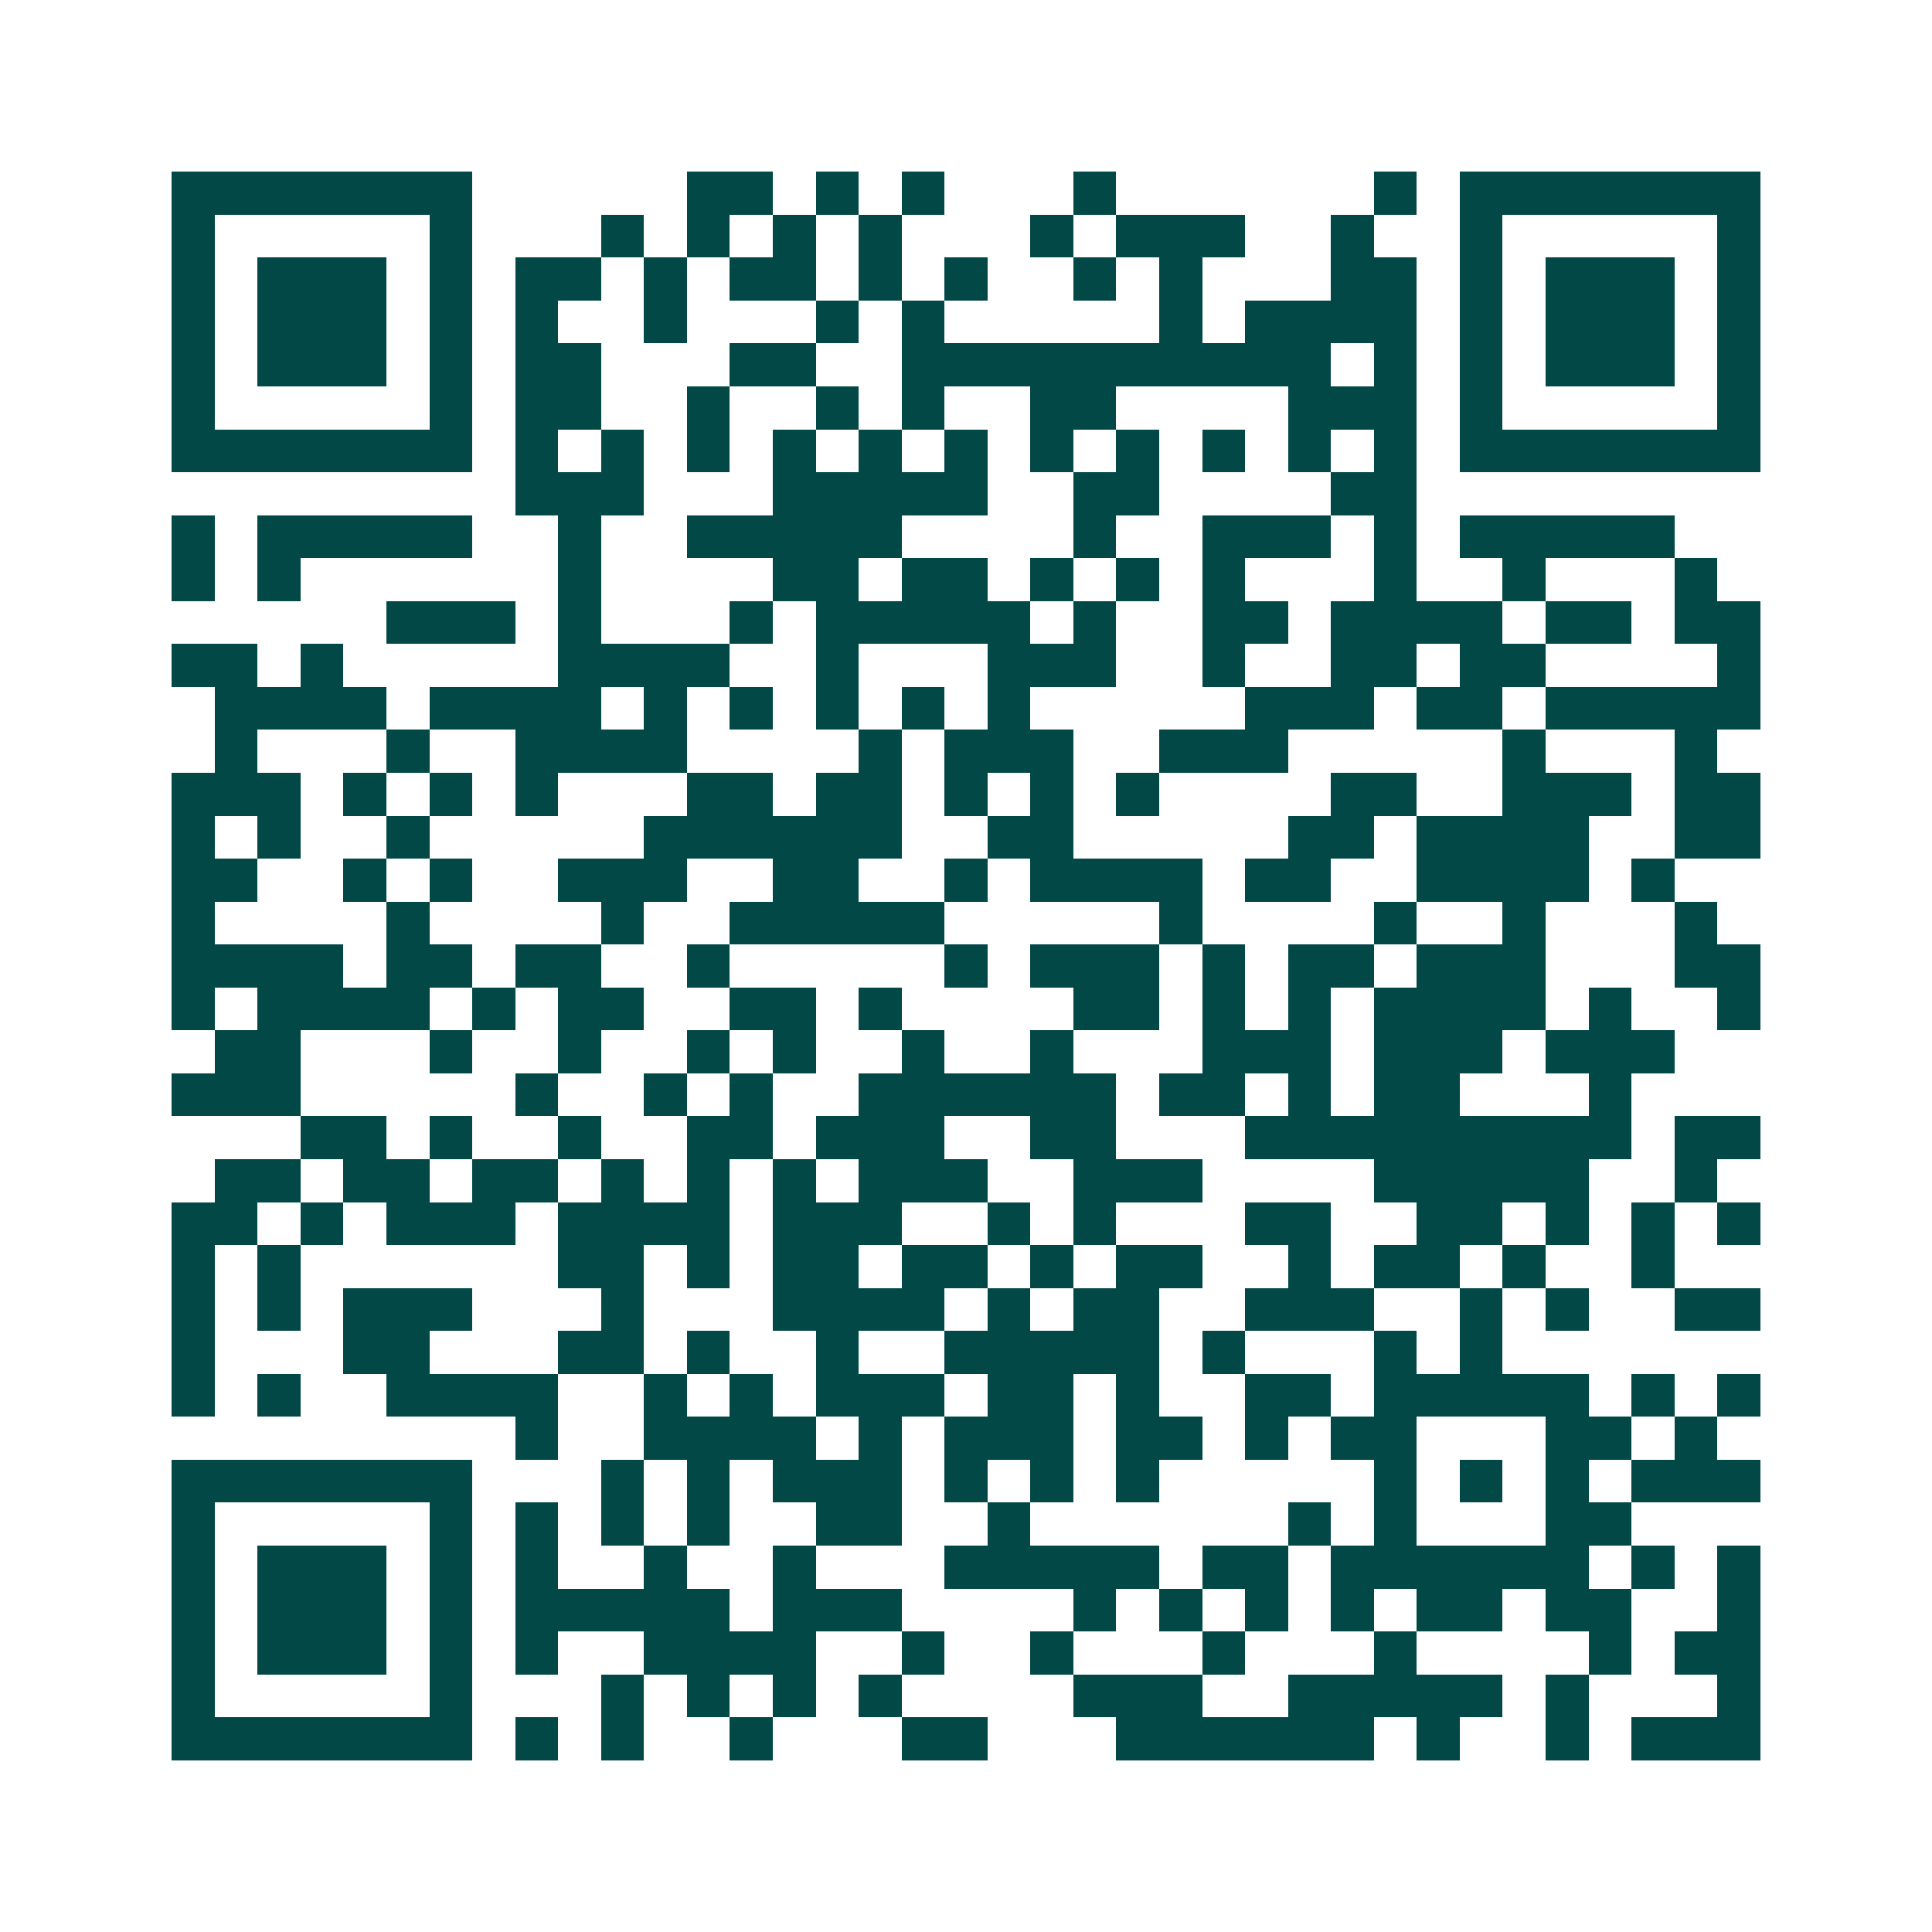 <svg xmlns="http://www.w3.org/2000/svg" width="200" height="200" viewBox="0 0 45 45" shape-rendering="crispEdges"><path fill="#ffffff" d="M0 0h45v45H0z"/><path stroke="#014847" d="M4 4.5h7m5 0h2m1 0h1m1 0h1m3 0h1m6 0h1m1 0h7M4 5.5h1m5 0h1m3 0h1m1 0h1m1 0h1m1 0h1m3 0h1m1 0h3m2 0h1m2 0h1m5 0h1M4 6.5h1m1 0h3m1 0h1m1 0h2m1 0h1m1 0h2m1 0h1m1 0h1m2 0h1m1 0h1m3 0h2m1 0h1m1 0h3m1 0h1M4 7.5h1m1 0h3m1 0h1m1 0h1m2 0h1m3 0h1m1 0h1m5 0h1m1 0h4m1 0h1m1 0h3m1 0h1M4 8.5h1m1 0h3m1 0h1m1 0h2m3 0h2m2 0h10m1 0h1m1 0h1m1 0h3m1 0h1M4 9.5h1m5 0h1m1 0h2m2 0h1m2 0h1m1 0h1m2 0h2m4 0h3m1 0h1m5 0h1M4 10.5h7m1 0h1m1 0h1m1 0h1m1 0h1m1 0h1m1 0h1m1 0h1m1 0h1m1 0h1m1 0h1m1 0h1m1 0h7M12 11.5h3m3 0h5m2 0h2m4 0h2M4 12.5h1m1 0h5m2 0h1m2 0h5m4 0h1m2 0h3m1 0h1m1 0h5M4 13.5h1m1 0h1m6 0h1m4 0h2m1 0h2m1 0h1m1 0h1m1 0h1m3 0h1m2 0h1m3 0h1M9 14.5h3m1 0h1m3 0h1m1 0h5m1 0h1m2 0h2m1 0h4m1 0h2m1 0h2M4 15.5h2m1 0h1m5 0h4m2 0h1m3 0h3m2 0h1m2 0h2m1 0h2m4 0h1M5 16.5h4m1 0h4m1 0h1m1 0h1m1 0h1m1 0h1m1 0h1m5 0h3m1 0h2m1 0h5M5 17.5h1m3 0h1m2 0h4m4 0h1m1 0h3m2 0h3m5 0h1m3 0h1M4 18.5h3m1 0h1m1 0h1m1 0h1m3 0h2m1 0h2m1 0h1m1 0h1m1 0h1m4 0h2m2 0h3m1 0h2M4 19.5h1m1 0h1m2 0h1m5 0h6m2 0h2m5 0h2m1 0h4m2 0h2M4 20.5h2m2 0h1m1 0h1m2 0h3m2 0h2m2 0h1m1 0h4m1 0h2m2 0h4m1 0h1M4 21.5h1m4 0h1m4 0h1m2 0h5m5 0h1m4 0h1m2 0h1m3 0h1M4 22.5h4m1 0h2m1 0h2m2 0h1m5 0h1m1 0h3m1 0h1m1 0h2m1 0h3m3 0h2M4 23.5h1m1 0h4m1 0h1m1 0h2m2 0h2m1 0h1m4 0h2m1 0h1m1 0h1m1 0h4m1 0h1m2 0h1M5 24.5h2m3 0h1m2 0h1m2 0h1m1 0h1m2 0h1m2 0h1m3 0h3m1 0h3m1 0h3M4 25.5h3m5 0h1m2 0h1m1 0h1m2 0h6m1 0h2m1 0h1m1 0h2m3 0h1M7 26.5h2m1 0h1m2 0h1m2 0h2m1 0h3m2 0h2m3 0h9m1 0h2M5 27.5h2m1 0h2m1 0h2m1 0h1m1 0h1m1 0h1m1 0h3m2 0h3m4 0h5m2 0h1M4 28.5h2m1 0h1m1 0h3m1 0h4m1 0h3m2 0h1m1 0h1m3 0h2m2 0h2m1 0h1m1 0h1m1 0h1M4 29.5h1m1 0h1m6 0h2m1 0h1m1 0h2m1 0h2m1 0h1m1 0h2m2 0h1m1 0h2m1 0h1m2 0h1M4 30.5h1m1 0h1m1 0h3m3 0h1m3 0h4m1 0h1m1 0h2m2 0h3m2 0h1m1 0h1m2 0h2M4 31.5h1m3 0h2m3 0h2m1 0h1m2 0h1m2 0h5m1 0h1m3 0h1m1 0h1M4 32.5h1m1 0h1m2 0h4m2 0h1m1 0h1m1 0h3m1 0h2m1 0h1m2 0h2m1 0h5m1 0h1m1 0h1M12 33.5h1m2 0h4m1 0h1m1 0h3m1 0h2m1 0h1m1 0h2m3 0h2m1 0h1M4 34.5h7m3 0h1m1 0h1m1 0h3m1 0h1m1 0h1m1 0h1m5 0h1m1 0h1m1 0h1m1 0h3M4 35.5h1m5 0h1m1 0h1m1 0h1m1 0h1m2 0h2m2 0h1m6 0h1m1 0h1m3 0h2M4 36.5h1m1 0h3m1 0h1m1 0h1m2 0h1m2 0h1m3 0h5m1 0h2m1 0h6m1 0h1m1 0h1M4 37.5h1m1 0h3m1 0h1m1 0h5m1 0h3m4 0h1m1 0h1m1 0h1m1 0h1m1 0h2m1 0h2m2 0h1M4 38.5h1m1 0h3m1 0h1m1 0h1m2 0h4m2 0h1m2 0h1m3 0h1m3 0h1m4 0h1m1 0h2M4 39.5h1m5 0h1m3 0h1m1 0h1m1 0h1m1 0h1m4 0h3m2 0h5m1 0h1m3 0h1M4 40.5h7m1 0h1m1 0h1m2 0h1m3 0h2m3 0h6m1 0h1m2 0h1m1 0h3"/></svg>
